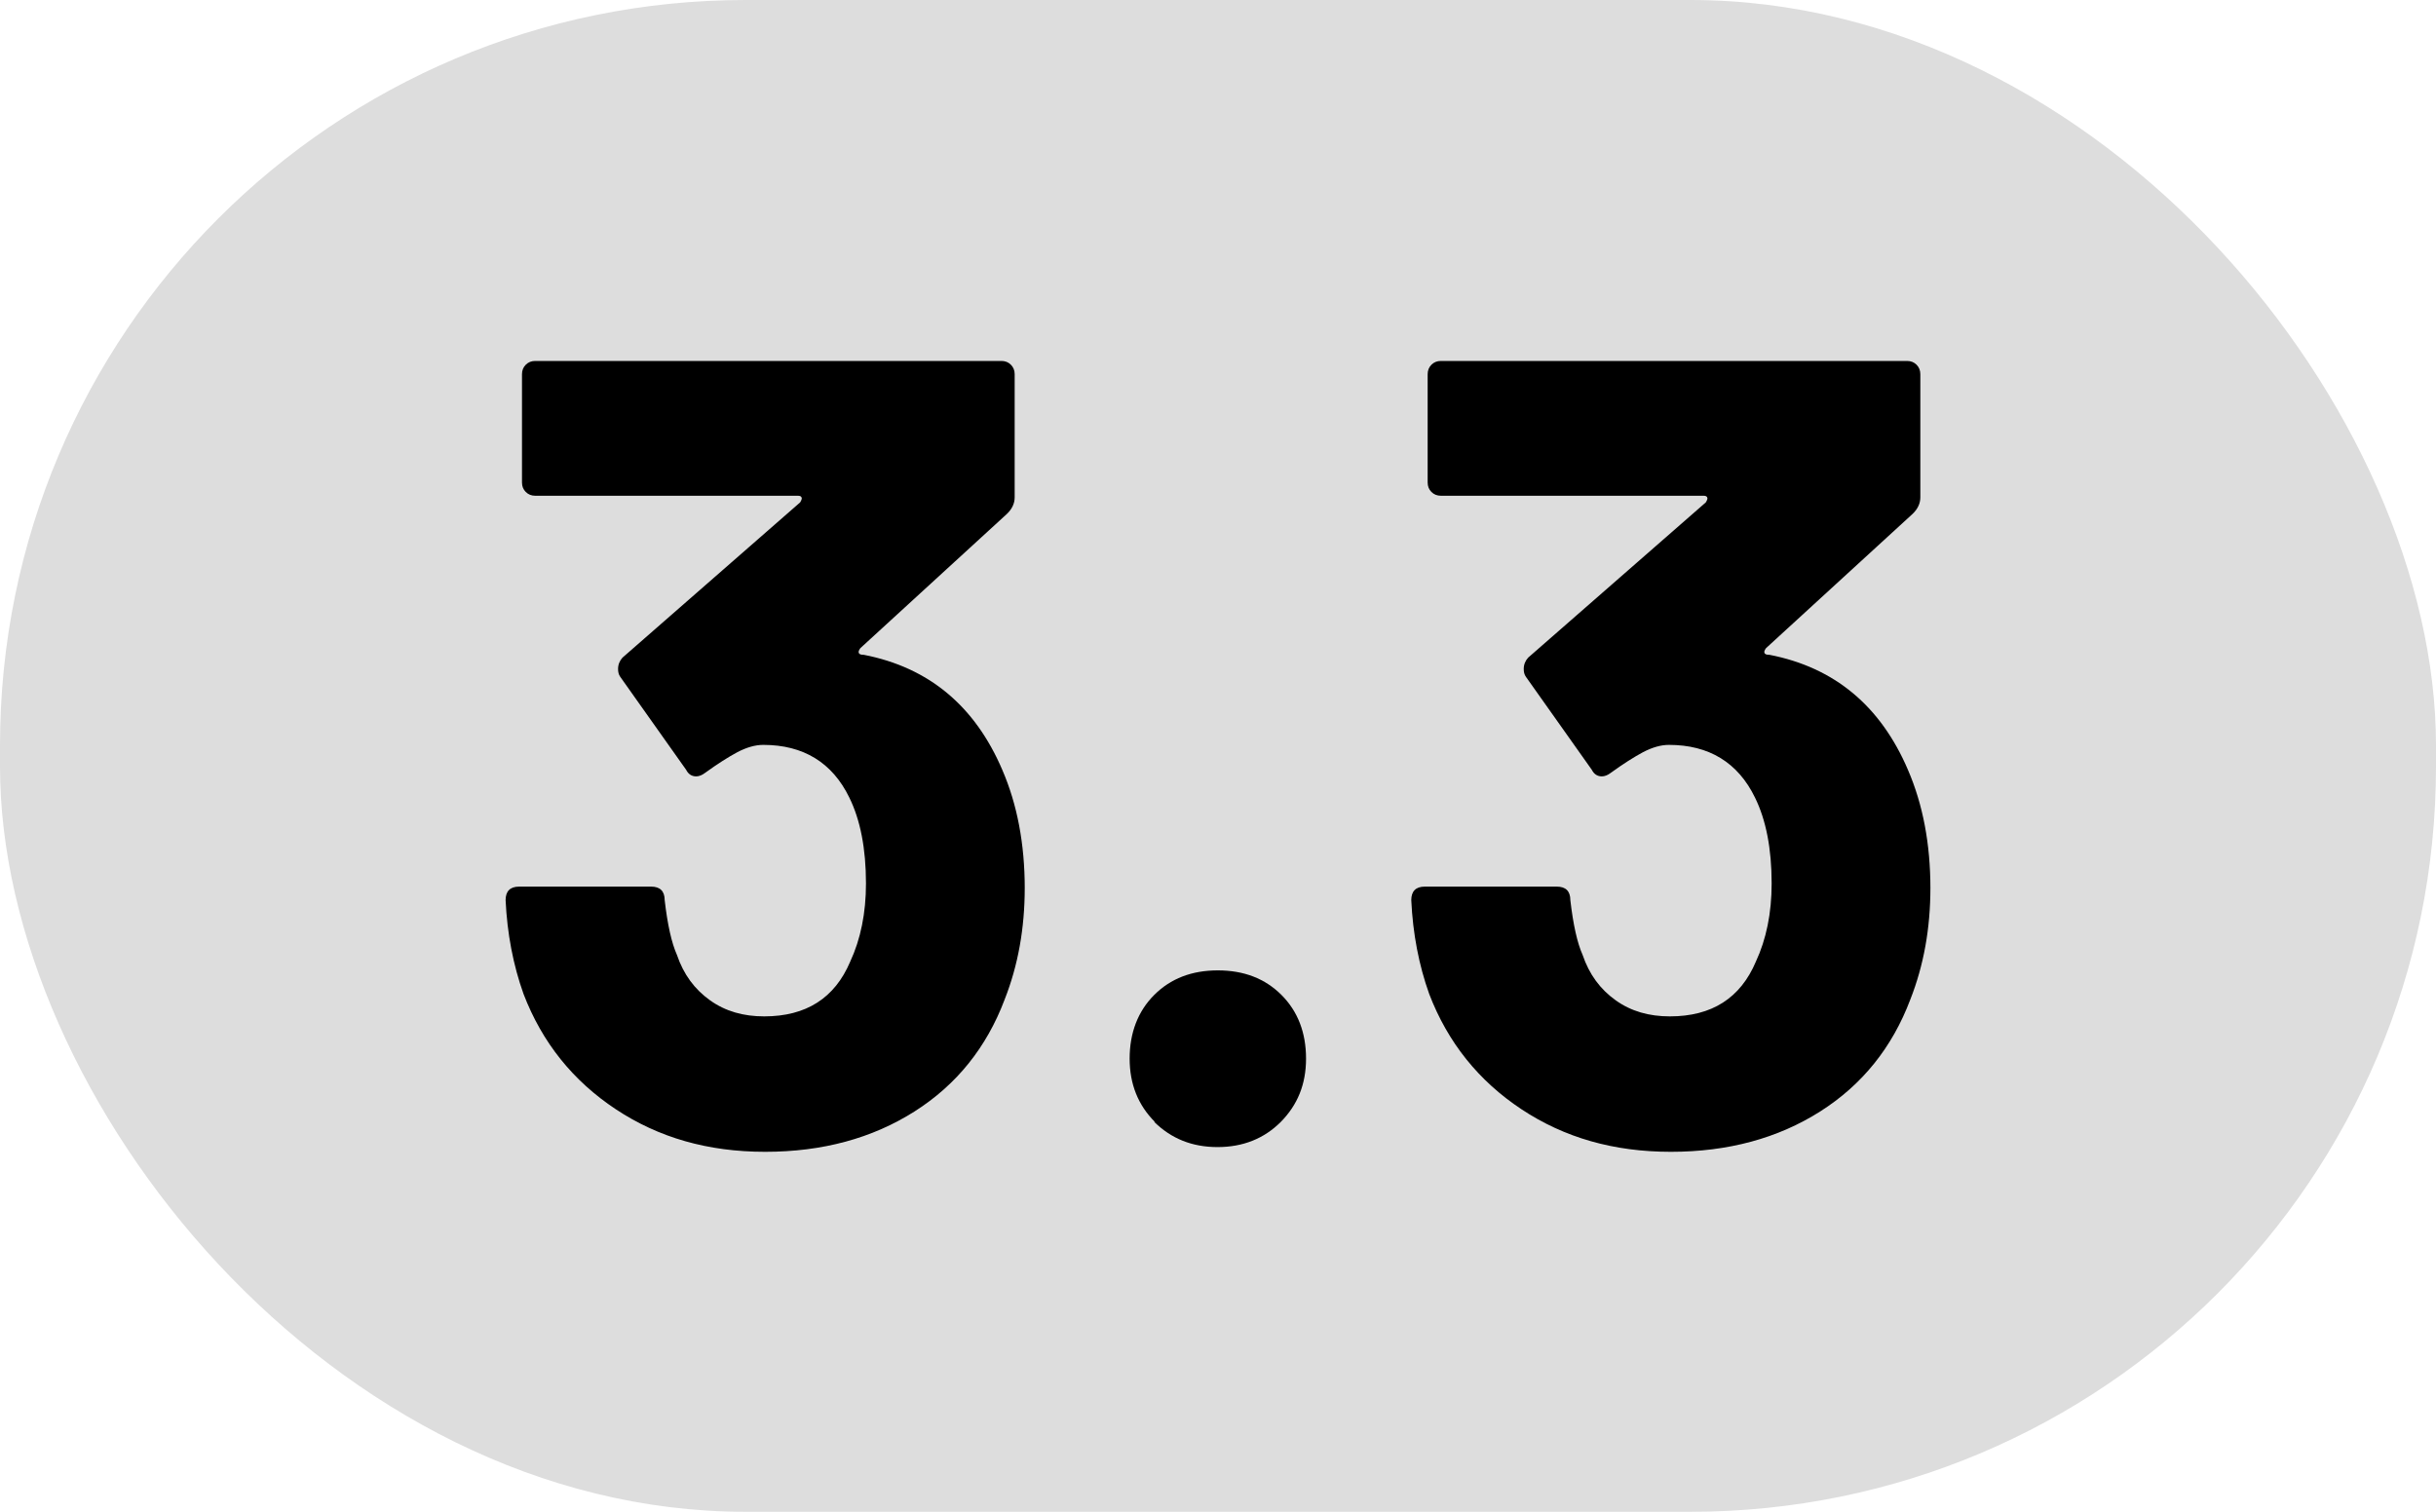 <?xml version="1.0" encoding="UTF-8"?>
<svg id="Layer_2" data-name="Layer 2" xmlns="http://www.w3.org/2000/svg" viewBox="0 0 77.33 48">
  <defs>
    <style>
      .cls-1 {
        fill: #ddd;
      }
    </style>
  </defs>
  <g id="Layer_1-2" data-name="Layer 1">
    <g>
      <rect class="cls-1" x="0" y="0" width="77.33" height="48" rx="23.67" ry="23.67"/>
      <g>
        <path d="m32.53,28.19c0,1.28-.21,2.46-.64,3.55-.57,1.51-1.52,2.7-2.86,3.55-1.34.85-2.92,1.28-4.74,1.28s-3.38-.45-4.74-1.35c-1.36-.9-2.34-2.12-2.93-3.66-.33-.92-.52-1.92-.57-2.98,0-.28.14-.43.43-.43h4.19c.28,0,.43.14.43.43.09.78.22,1.36.39,1.74.21.62.56,1.09,1.05,1.44s1.06.51,1.72.51c1.33,0,2.24-.58,2.73-1.74.33-.71.5-1.54.5-2.48,0-1.11-.18-2.02-.53-2.73-.54-1.11-1.46-1.67-2.73-1.67-.26,0-.53.08-.82.23-.28.15-.63.37-1.03.66-.09.07-.19.11-.28.11-.14,0-.25-.07-.32-.21l-2.09-2.95c-.05-.07-.07-.15-.07-.25,0-.14.05-.26.14-.36l5.64-4.93s.06-.09.05-.14c-.01-.05-.05-.07-.12-.07h-8.34c-.12,0-.22-.04-.3-.12-.08-.08-.12-.18-.12-.3v-3.44c0-.12.04-.22.12-.3.08-.08.18-.12.3-.12h14.8c.12,0,.22.04.3.12.08.08.12.18.12.3v3.91c0,.19-.08.37-.25.53l-4.65,4.26s-.07.09-.05.14c.01.05.06.07.16.07,2.06.4,3.53,1.62,4.4,3.66.47,1.09.71,2.34.71,3.76Z"/>
        <path d="m36.66,35.62c-.53-.53-.8-1.2-.8-2.01s.26-1.5.78-2.02c.52-.52,1.19-.78,2.02-.78s1.5.26,2.02.78c.52.52.78,1.2.78,2.02s-.27,1.47-.8,2.01c-.53.53-1.2.8-2.01.8s-1.47-.27-2.01-.8Z"/>
        <path d="m61.28,28.19c0,1.28-.21,2.46-.64,3.55-.57,1.51-1.52,2.7-2.86,3.55-1.34.85-2.92,1.28-4.74,1.28s-3.38-.45-4.74-1.35c-1.36-.9-2.34-2.12-2.93-3.66-.33-.92-.52-1.92-.57-2.98,0-.28.14-.43.43-.43h4.19c.28,0,.43.14.43.43.09.78.22,1.36.39,1.74.21.62.56,1.09,1.05,1.44s1.06.51,1.72.51c1.33,0,2.24-.58,2.73-1.74.33-.71.5-1.54.5-2.48,0-1.11-.18-2.02-.53-2.73-.54-1.11-1.46-1.67-2.73-1.67-.26,0-.53.08-.82.23-.28.15-.63.37-1.03.66-.09.07-.19.11-.28.11-.14,0-.25-.07-.32-.21l-2.09-2.95c-.05-.07-.07-.15-.07-.25,0-.14.05-.26.14-.36l5.64-4.93s.06-.09.05-.14c-.01-.05-.05-.07-.12-.07h-8.34c-.12,0-.22-.04-.3-.12-.08-.08-.12-.18-.12-.3v-3.44c0-.12.04-.22.12-.3.08-.08.18-.12.3-.12h14.8c.12,0,.22.04.3.12.08.08.12.18.12.3v3.91c0,.19-.08.37-.25.53l-4.65,4.26s-.07.09-.05.14c.01.05.06.07.16.07,2.06.4,3.53,1.62,4.4,3.66.47,1.09.71,2.34.71,3.76Z"/>
      </g>
    </g>
  </g>
</svg>